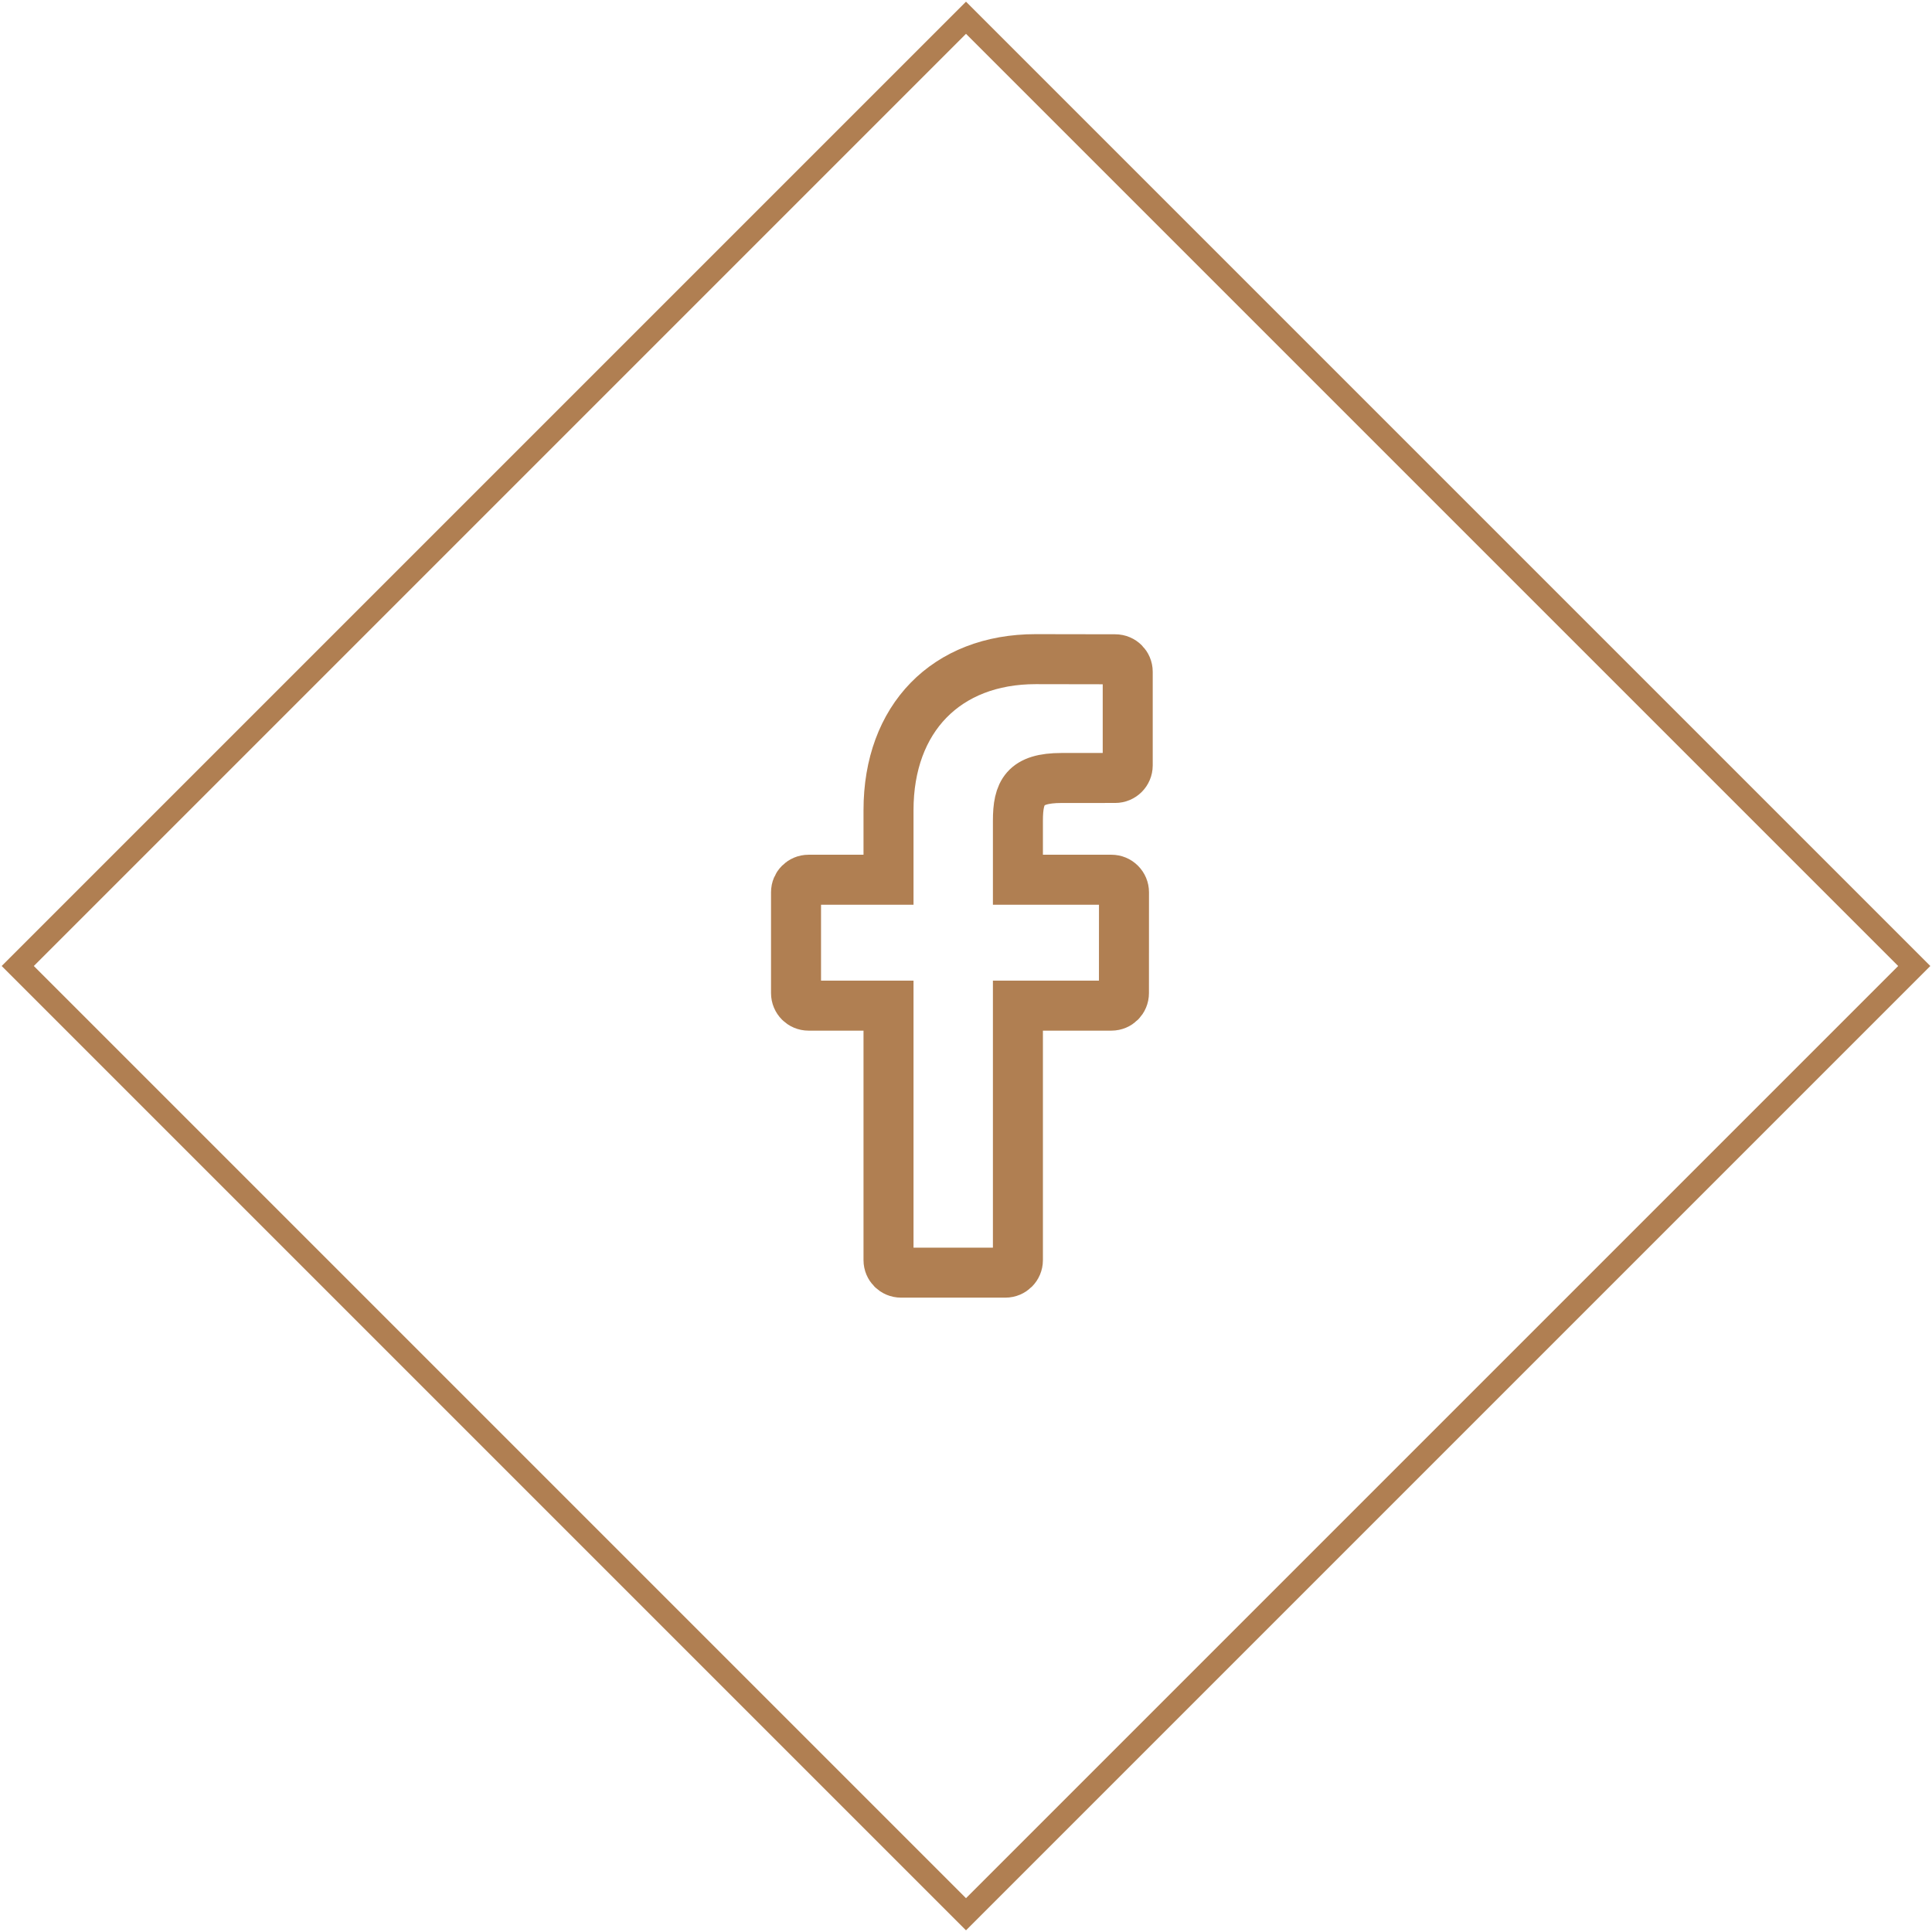<?xml version="1.0" encoding="UTF-8"?>
<svg width="85px" height="85px" viewBox="0 0 85 85" version="1.1" xmlns="http://www.w3.org/2000/svg" xmlns:xlink="http://www.w3.org/1999/xlink">
    <!-- Generator: Sketch 58 (84663) - https://sketch.com -->
    <title>Group 18</title>
    <desc>Created with Sketch.</desc>
    <g id="Page-1" stroke="none" stroke-width="1" fill="none" fill-rule="evenodd">
        <g id="Endless-Winter-Onepager_V03" transform="translate(-1087, -807)" stroke="#B07F52">
            <g id="Group-18" transform="translate(1087, 807)">
                <g id="002-facebook-logo" transform="translate(35, 29)" fill-rule="nonzero" stroke-width="2.2">
                    <path d="M14.065,0.006 L10.565,0 C6.632,0 4.091,2.607 4.091,6.643 L4.091,9.705 L0.572,9.705 C0.268,9.705 0.022,9.952 0.022,10.256 L0.022,14.693 C0.022,14.998 0.268,15.244 0.572,15.244 L4.091,15.244 L4.091,26.441 C4.091,26.745 4.338,26.991 4.642,26.991 L9.233,26.991 C9.537,26.991 9.784,26.745 9.784,26.441 L9.784,15.244 L13.898,15.244 C14.203,15.244 14.449,14.998 14.449,14.693 L14.451,10.256 C14.451,10.11 14.392,9.97 14.289,9.867 C14.186,9.763 14.046,9.705 13.9,9.705 L9.784,9.705 L9.784,7.109 C9.784,5.861 10.081,5.228 11.707,5.228 L14.064,5.227 C14.368,5.227 14.615,4.98 14.615,4.676 L14.615,0.556 C14.615,0.252 14.369,0.006 14.065,0.006 Z" id="Path"></path>
                </g>
                <rect id="Rectangle" transform="translate(42.5, 42.5) rotate(-315) translate(-42.5, -42.5) " x="13" y="13" width="59" height="59"></rect>
            </g>
        </g>
    </g>
</svg>